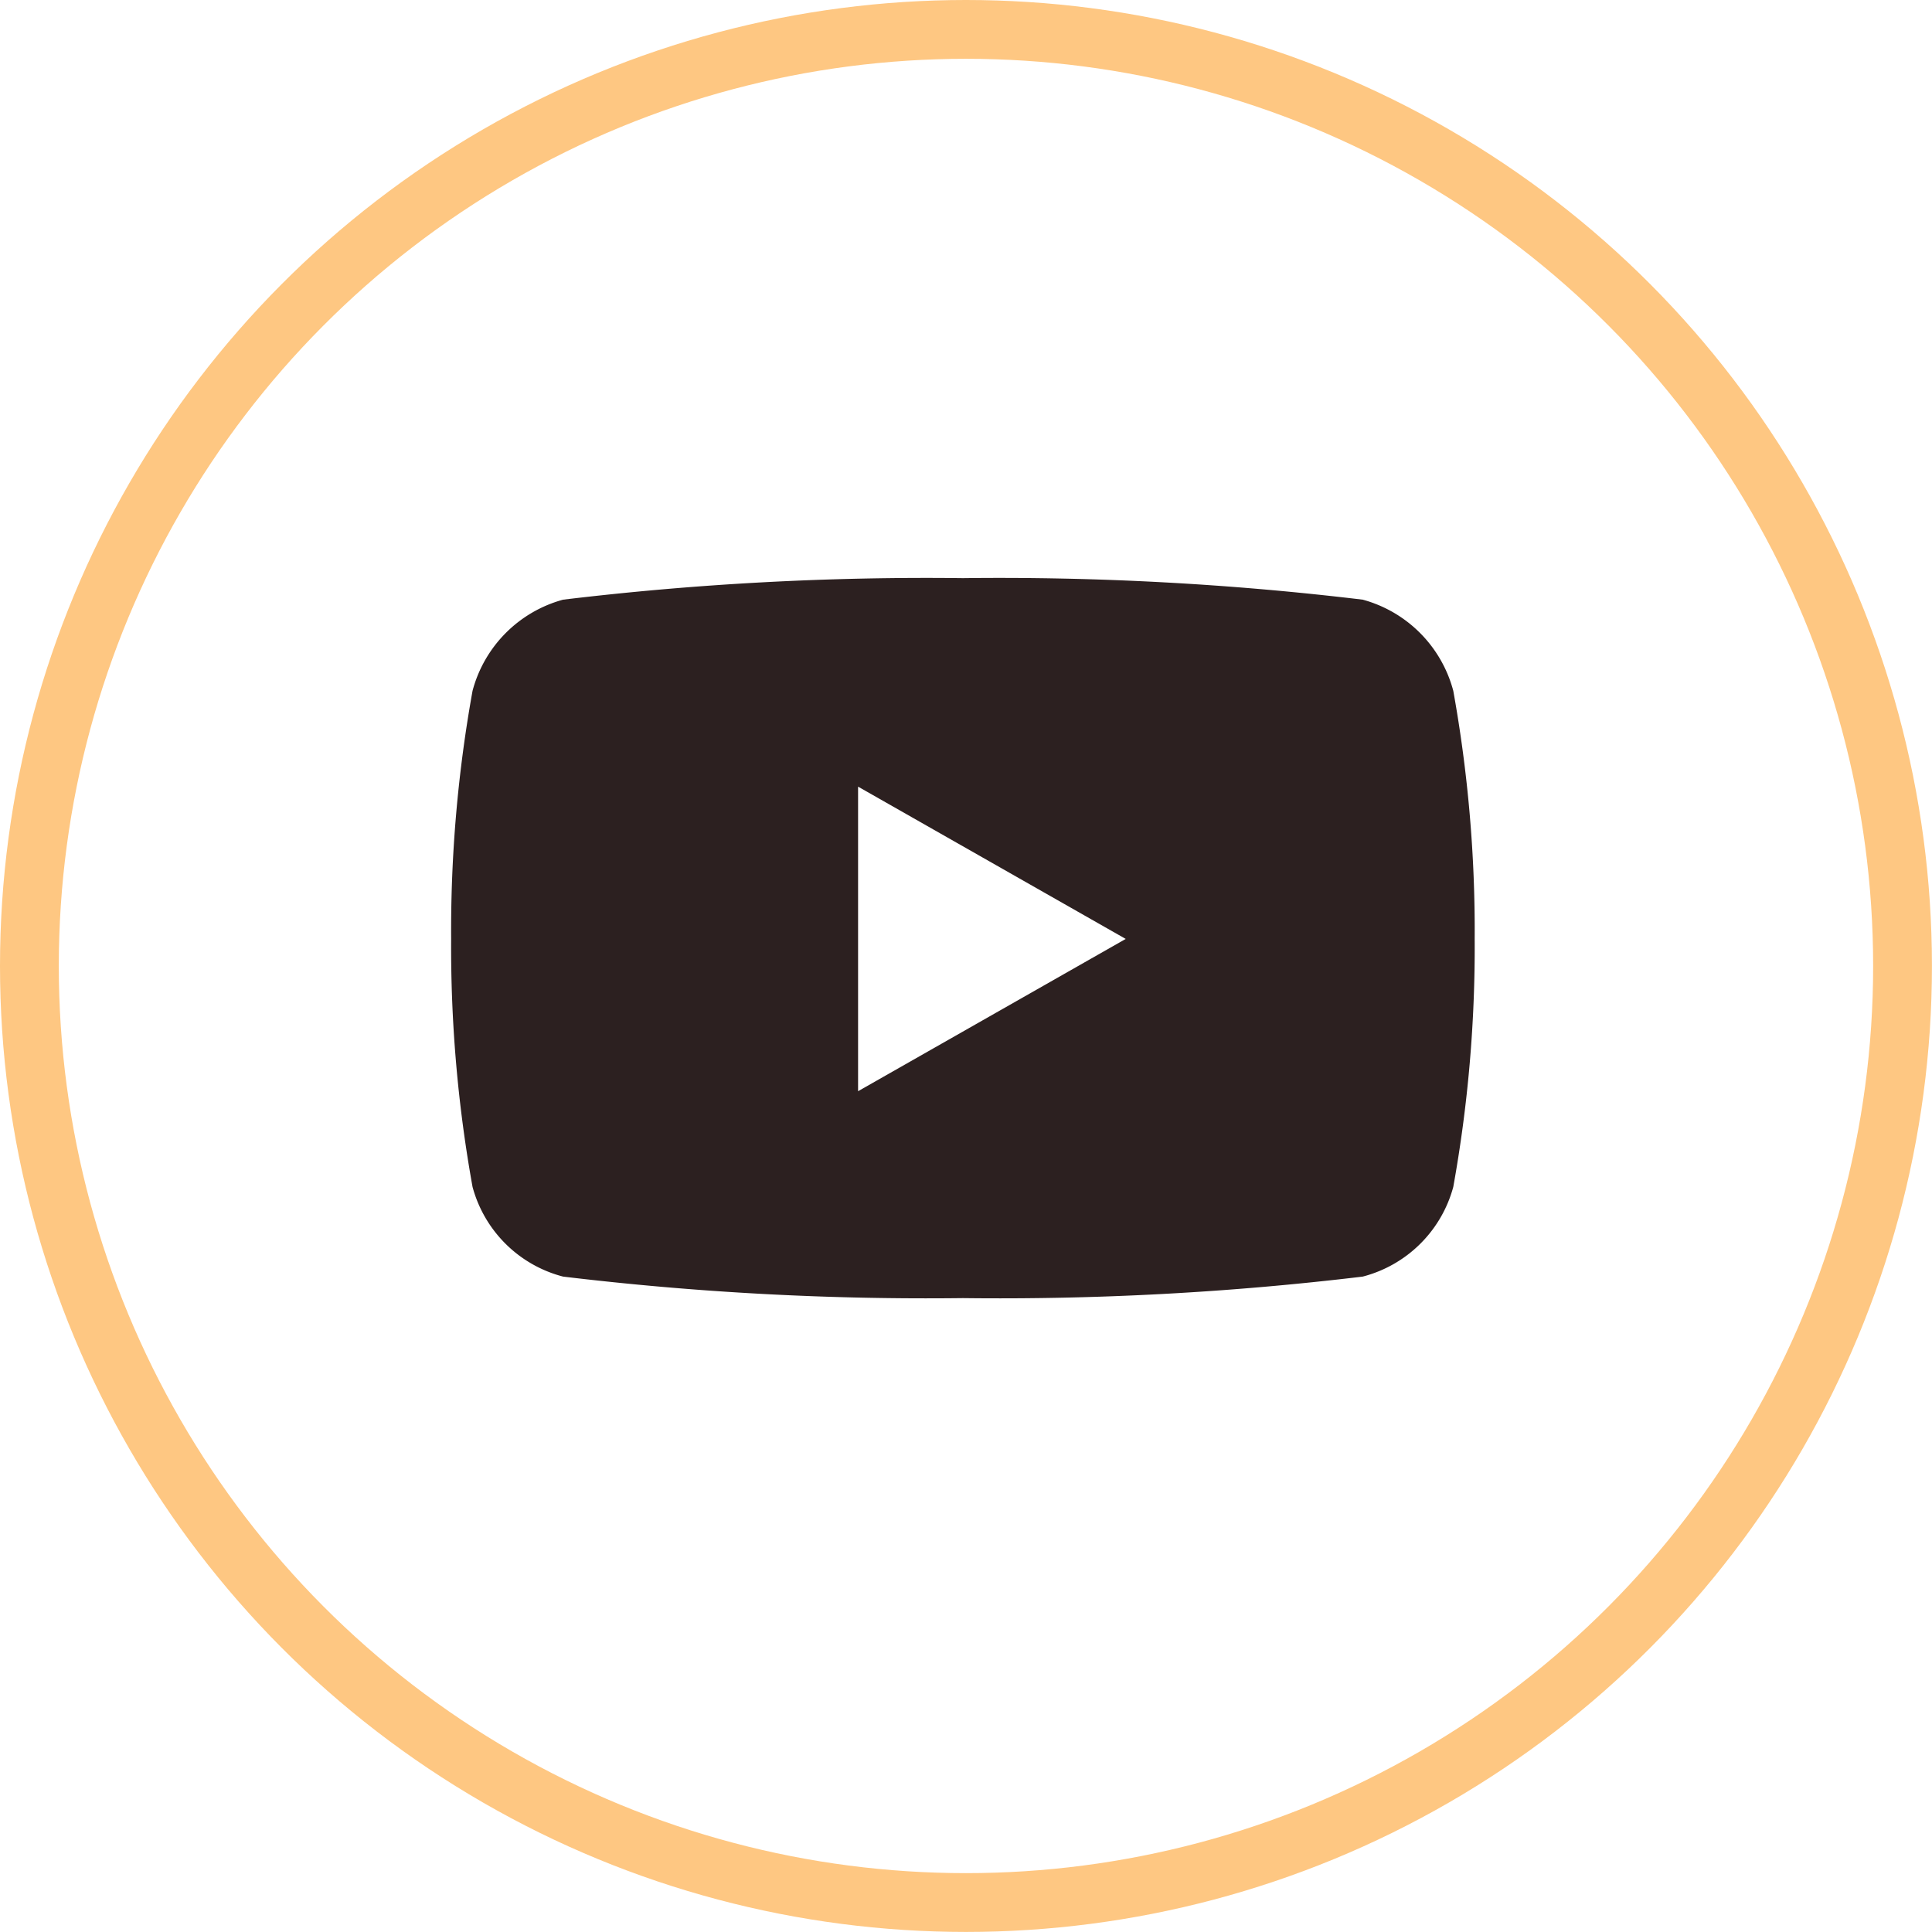 <svg xmlns="http://www.w3.org/2000/svg" width="32.859" height="32.859" viewBox="0 0 32.859 32.859">
  <g id="Group_143222" data-name="Group 143222" transform="translate(-748.436 -7525)">
    <path id="Icon_awesome-youtube" data-name="Icon awesome-youtube" d="M18.1,6.416a2.188,2.188,0,0,0-1.54-1.55,51.717,51.717,0,0,0-6.8-.366,51.717,51.717,0,0,0-6.8.366,2.188,2.188,0,0,0-1.54,1.55,22.957,22.957,0,0,0-.364,4.219,22.957,22.957,0,0,0,.364,4.219,2.156,2.156,0,0,0,1.54,1.525,51.717,51.717,0,0,0,6.8.366,51.717,51.717,0,0,0,6.8-.366,2.156,2.156,0,0,0,1.54-1.525,22.957,22.957,0,0,0,.364-4.219A22.957,22.957,0,0,0,18.1,6.416ZM7.977,13.225V8.046l4.552,2.59-4.552,2.59Z" transform="translate(755.053 7530.333)" fill="#2c2020"/>
    <g id="Ellipse_10" data-name="Ellipse 10" transform="translate(748.436 7525)" fill="none" stroke="#fec782" stroke-width="1">
      <circle cx="16.429" cy="16.429" r="16.429" stroke="none"/>
      <circle cx="16.429" cy="16.429" r="15.929" fill="none"/>
    </g>
  </g>
</svg>
